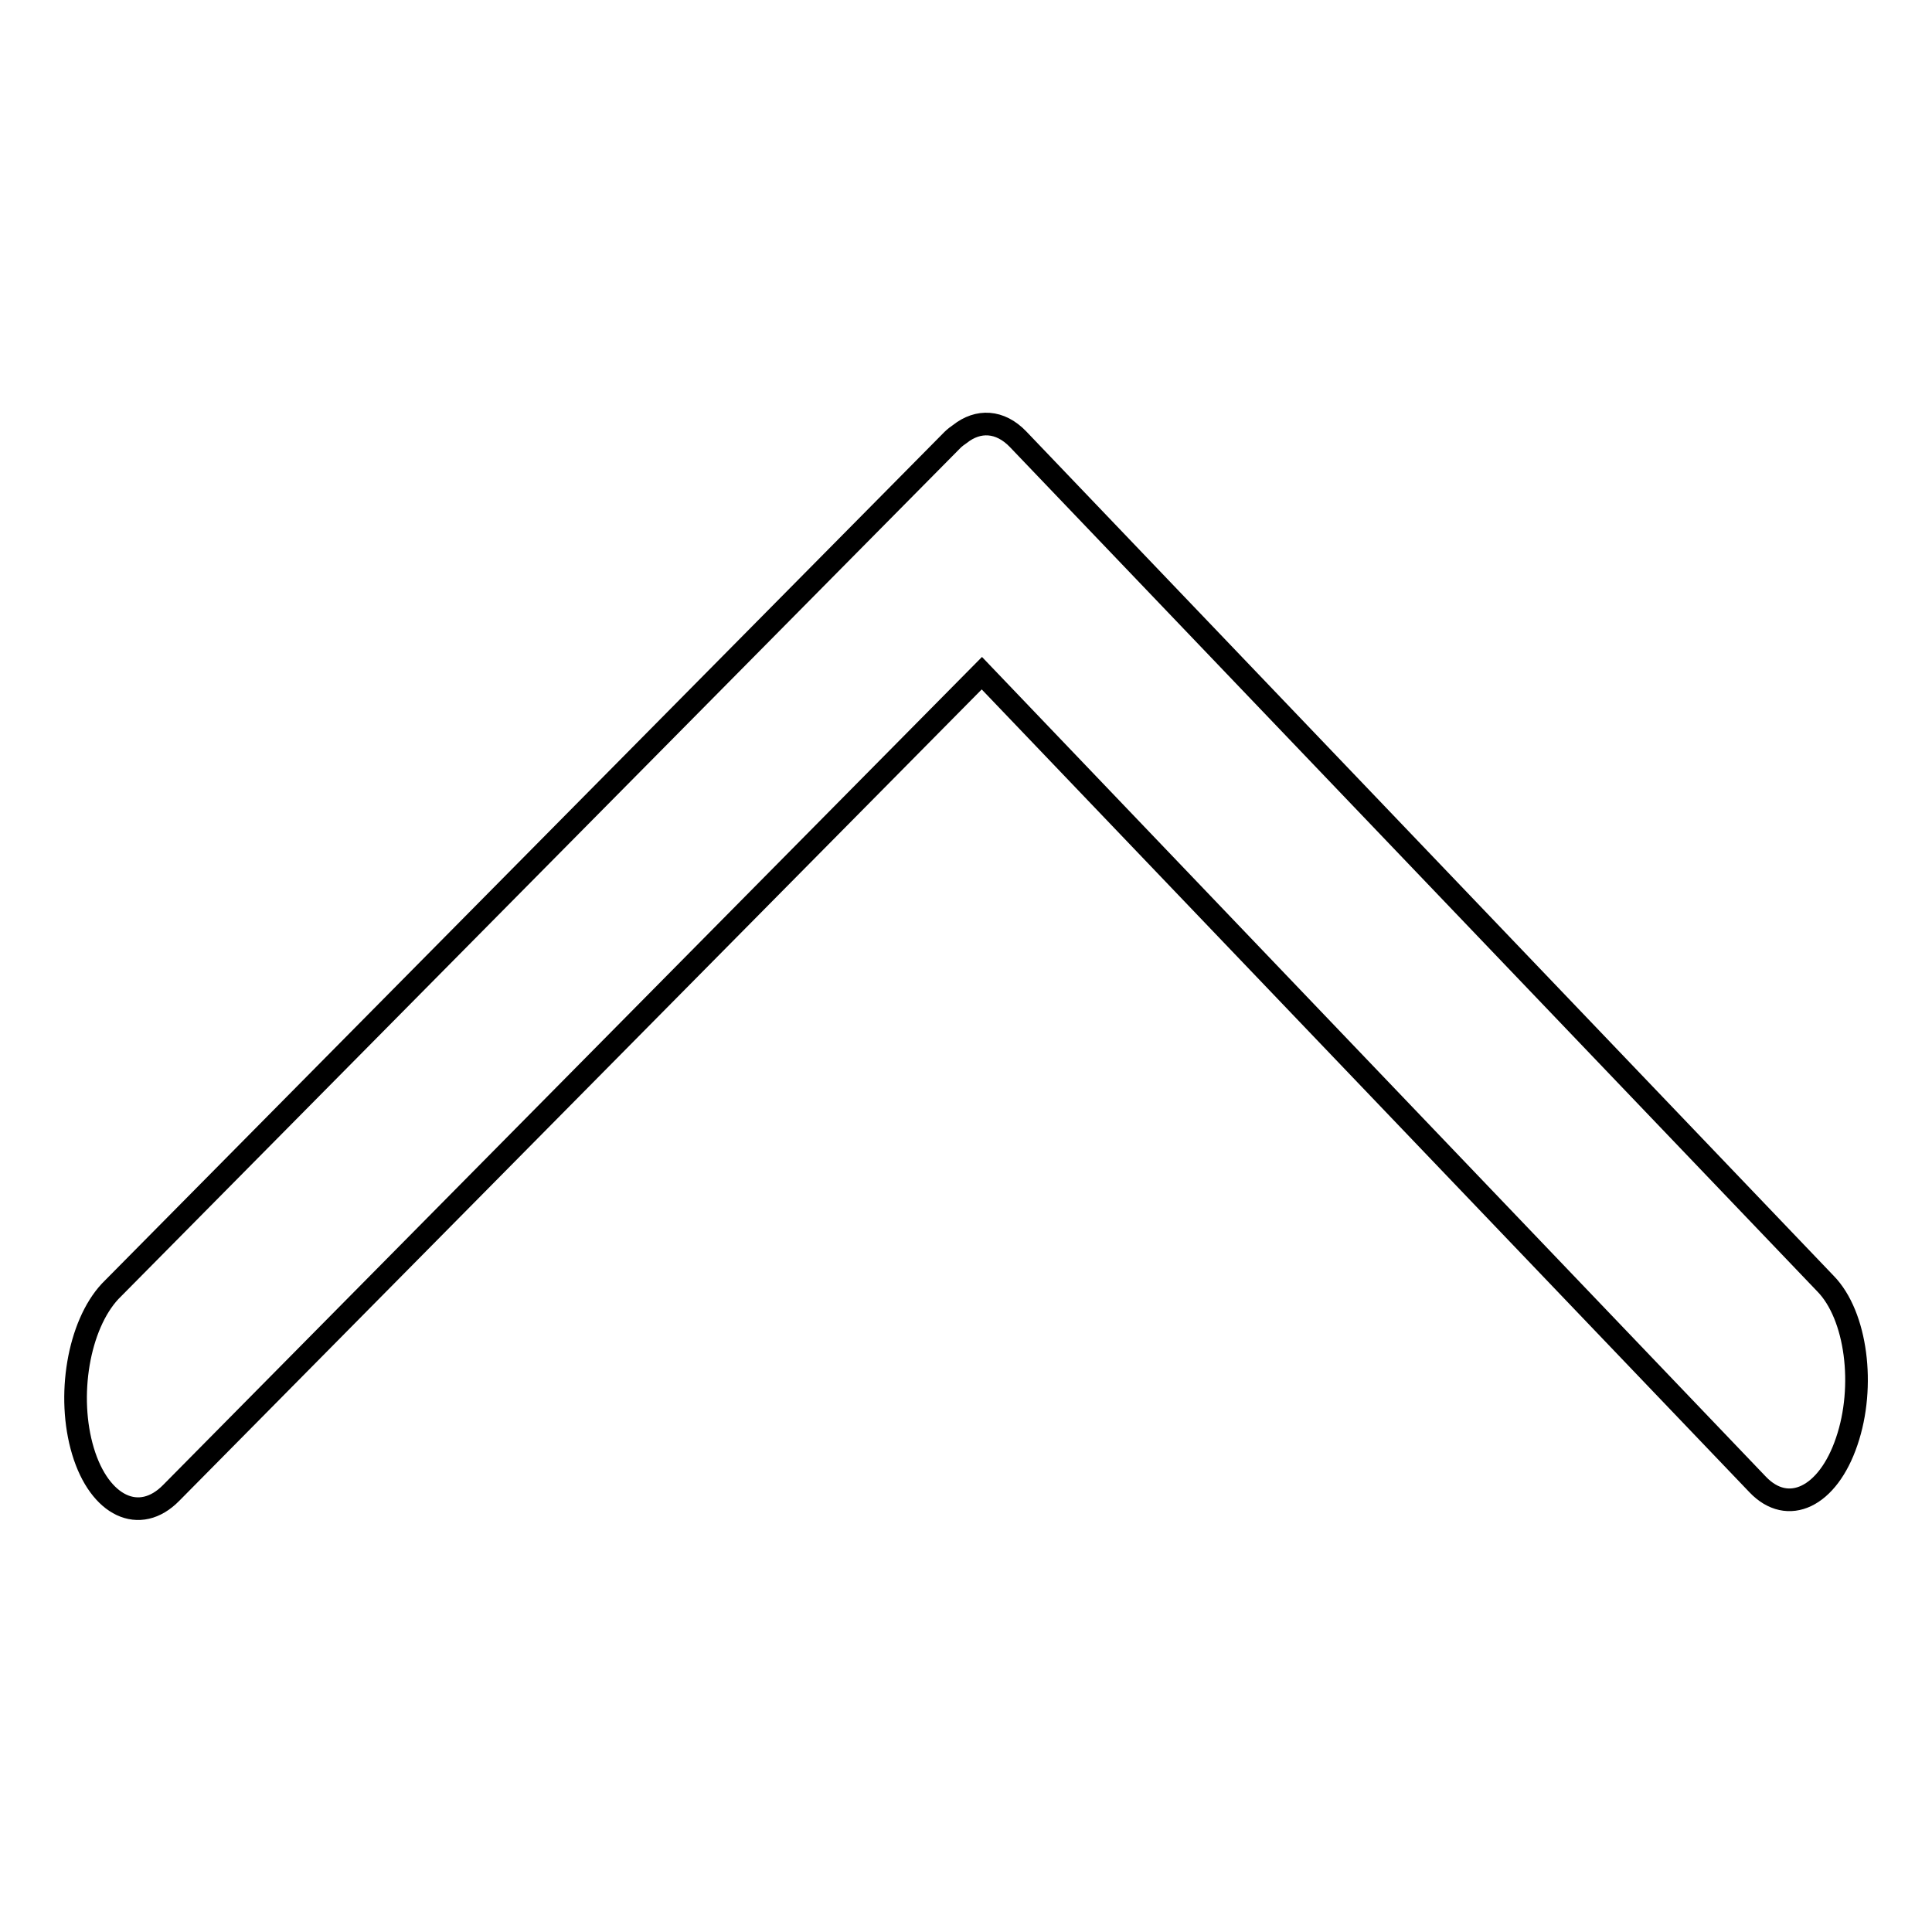 <?xml version="1.0" encoding="utf-8"?>
<!-- Svg Vector Icons : http://www.onlinewebfonts.com/icon -->
<!DOCTYPE svg PUBLIC "-//W3C//DTD SVG 1.1//EN" "http://www.w3.org/Graphics/SVG/1.1/DTD/svg11.dtd">
<svg version="1.1" xmlns="http://www.w3.org/2000/svg" xmlns:xlink="http://www.w3.org/1999/xlink" x="0px" y="0px" viewBox="0 0 256 256" enable-background="new 0 0 256 256" xml:space="preserve">
<g><g><path stroke-width="3" fill-opacity="0" stroke="#000000"  d="M11,192.3c2.2,7.3,7.5,9.8,11.7,5.5L130.1,89.2l102.8,107.5c4,4.2,9.3,1.7,11.8-5.7c2.5-7.3,1.3-16.7-2.8-20.9l-107-111.9c-2.4-2.5-5.3-2.6-7.7-0.7c-0.3,0.2-0.7,0.5-1,0.8L14.6,171.1C10.4,175.6,8.8,185,11,192.3L11,192.3z"/></g></g>
</svg>